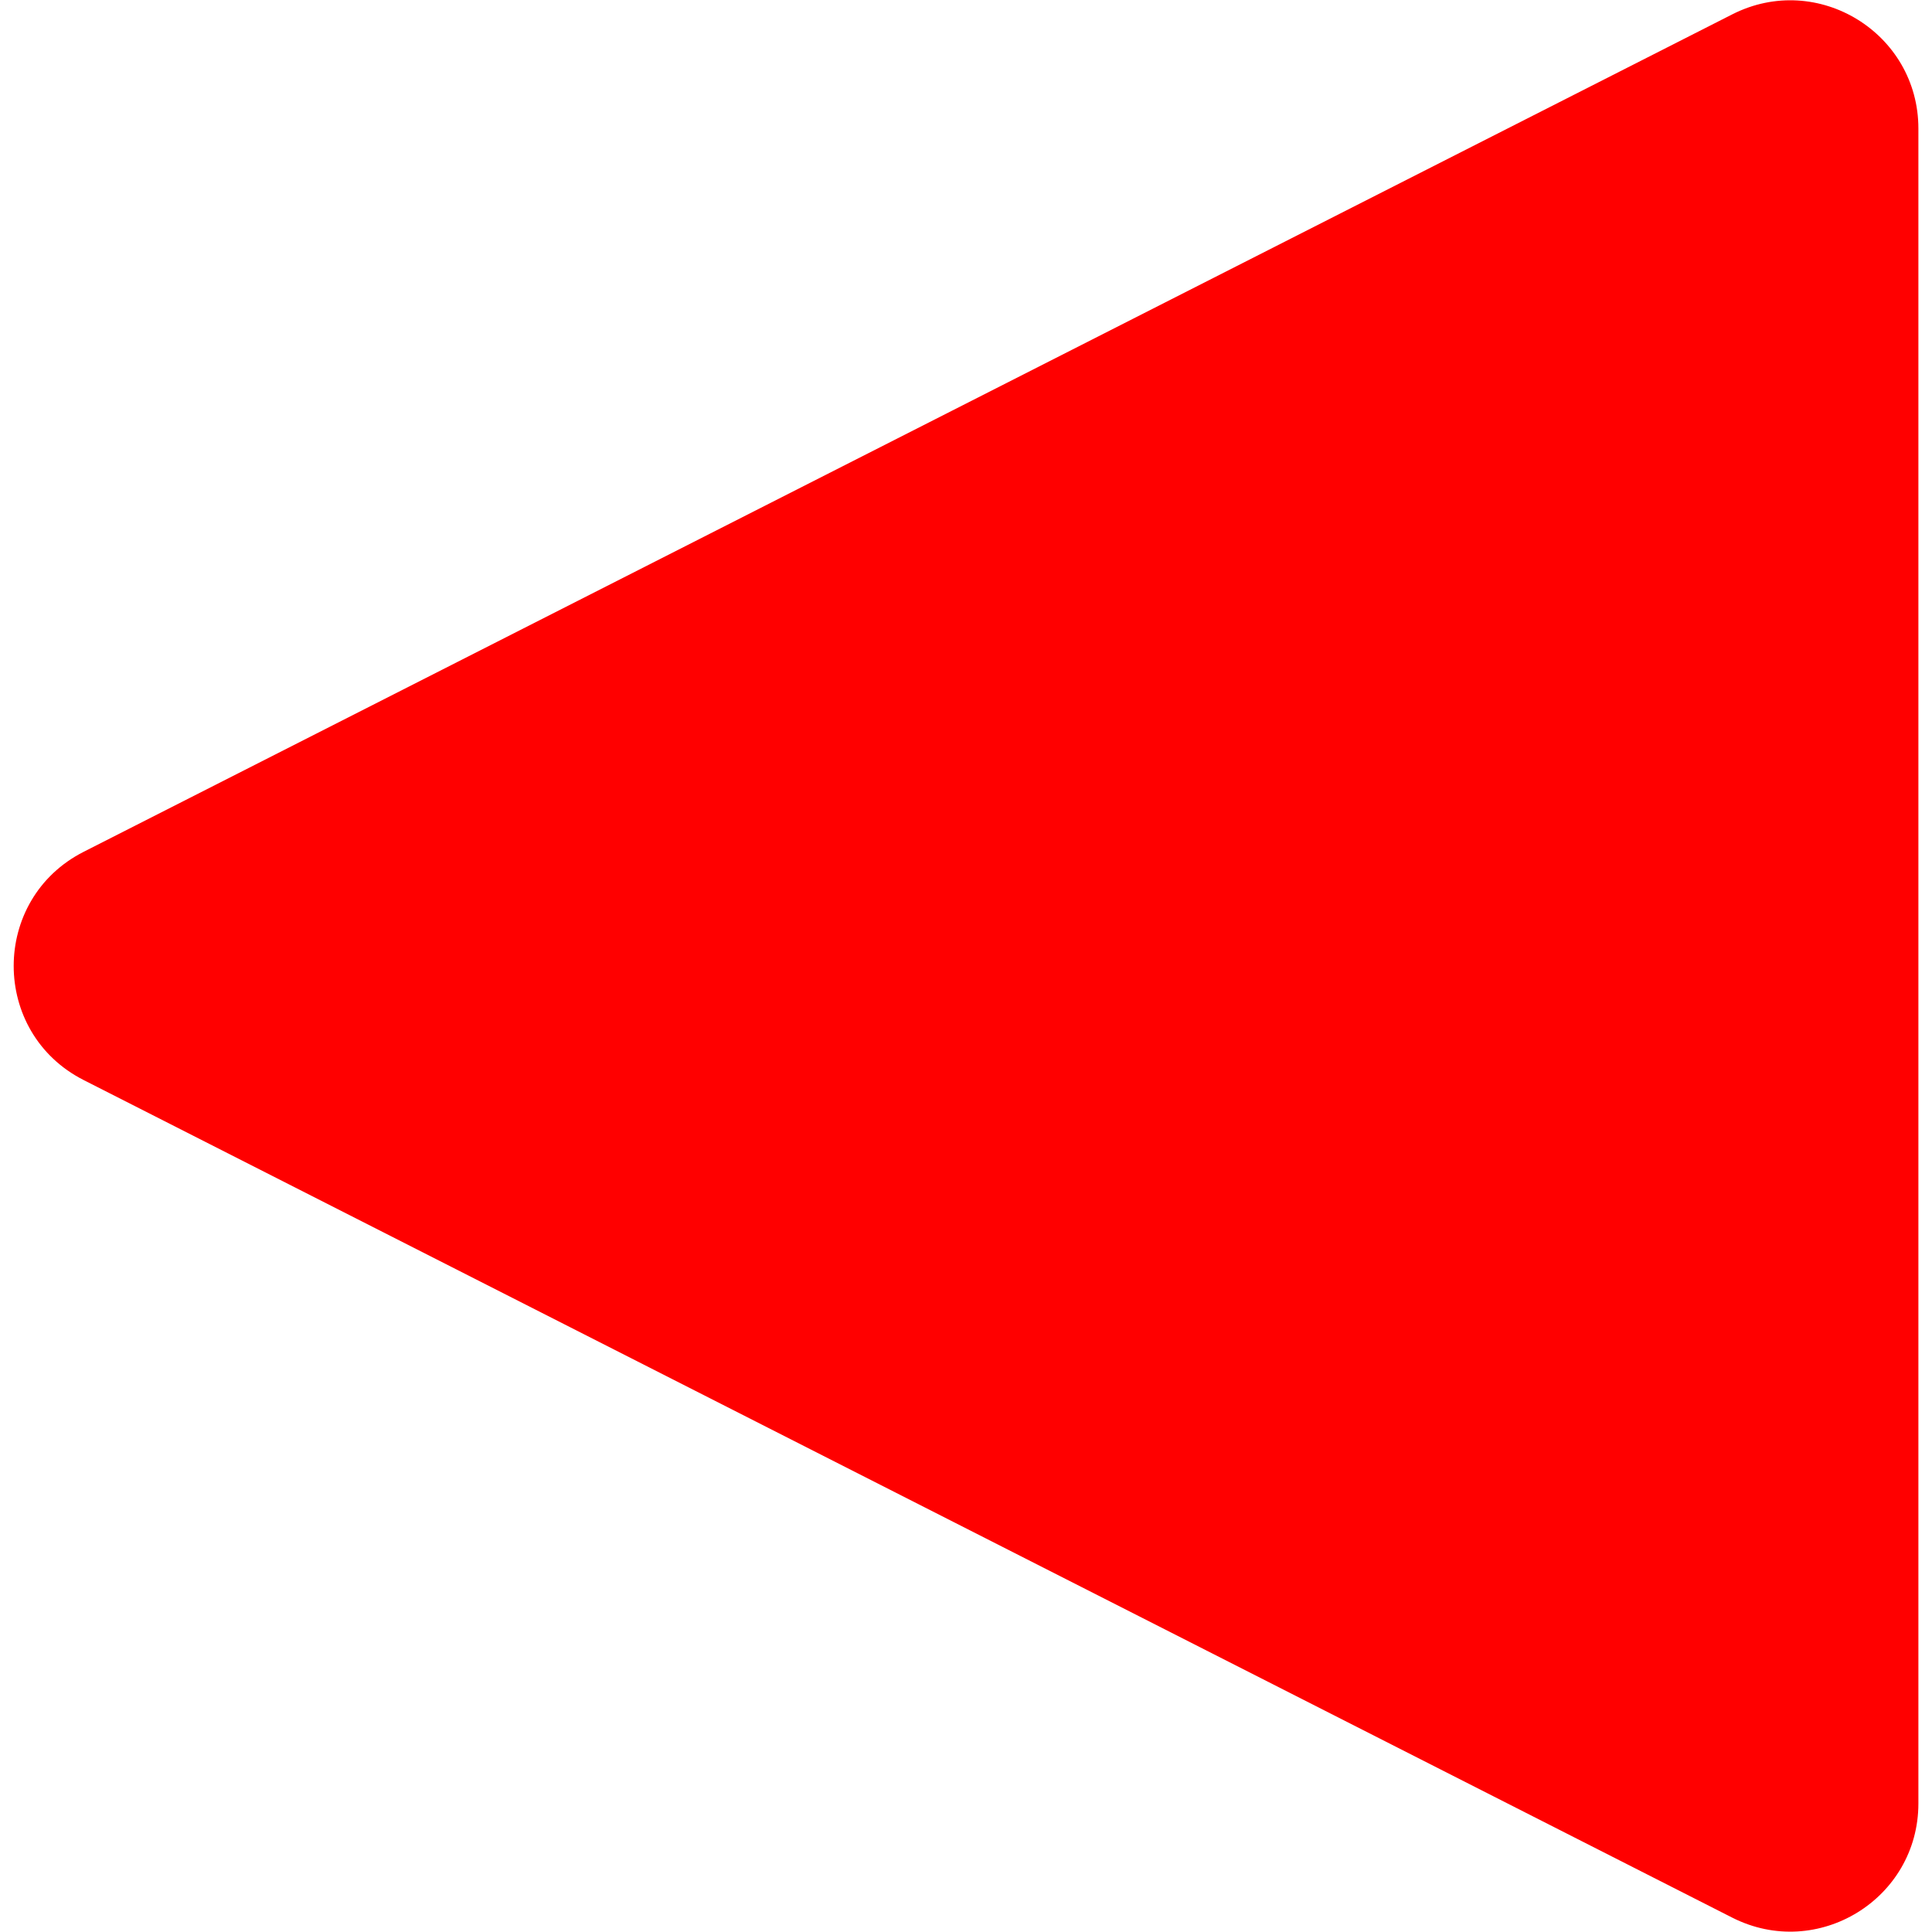 <svg xmlns="http://www.w3.org/2000/svg" xmlns:xlink="http://www.w3.org/1999/xlink" width="1200" viewBox="0 0 900 900" height="1200" preserveAspectRatio="xMidYMid meet"><defs><clipPath id="b9cc9adb39"><path d="M 6.41 0 L 893.66 0 L 893.66 900 L 6.41 900 Z M 6.41 0 " clip-rule="nonzero"></path></clipPath></defs><g clip-path="url(#b9cc9adb39)"><path fill="#ff0000" d="M 39.035 503.164 L 806.953 893.312 C 846.688 913.434 893.66 884.613 893.66 840.113 L 893.66 59.887 C 893.66 15.387 846.688 -13.496 806.953 6.688 L 39.035 396.773 C -4.508 418.863 -4.508 481.074 39.035 503.164 Z M 39.035 503.164 " fill-opacity="1" fill-rule="nonzero"></path></g></svg>